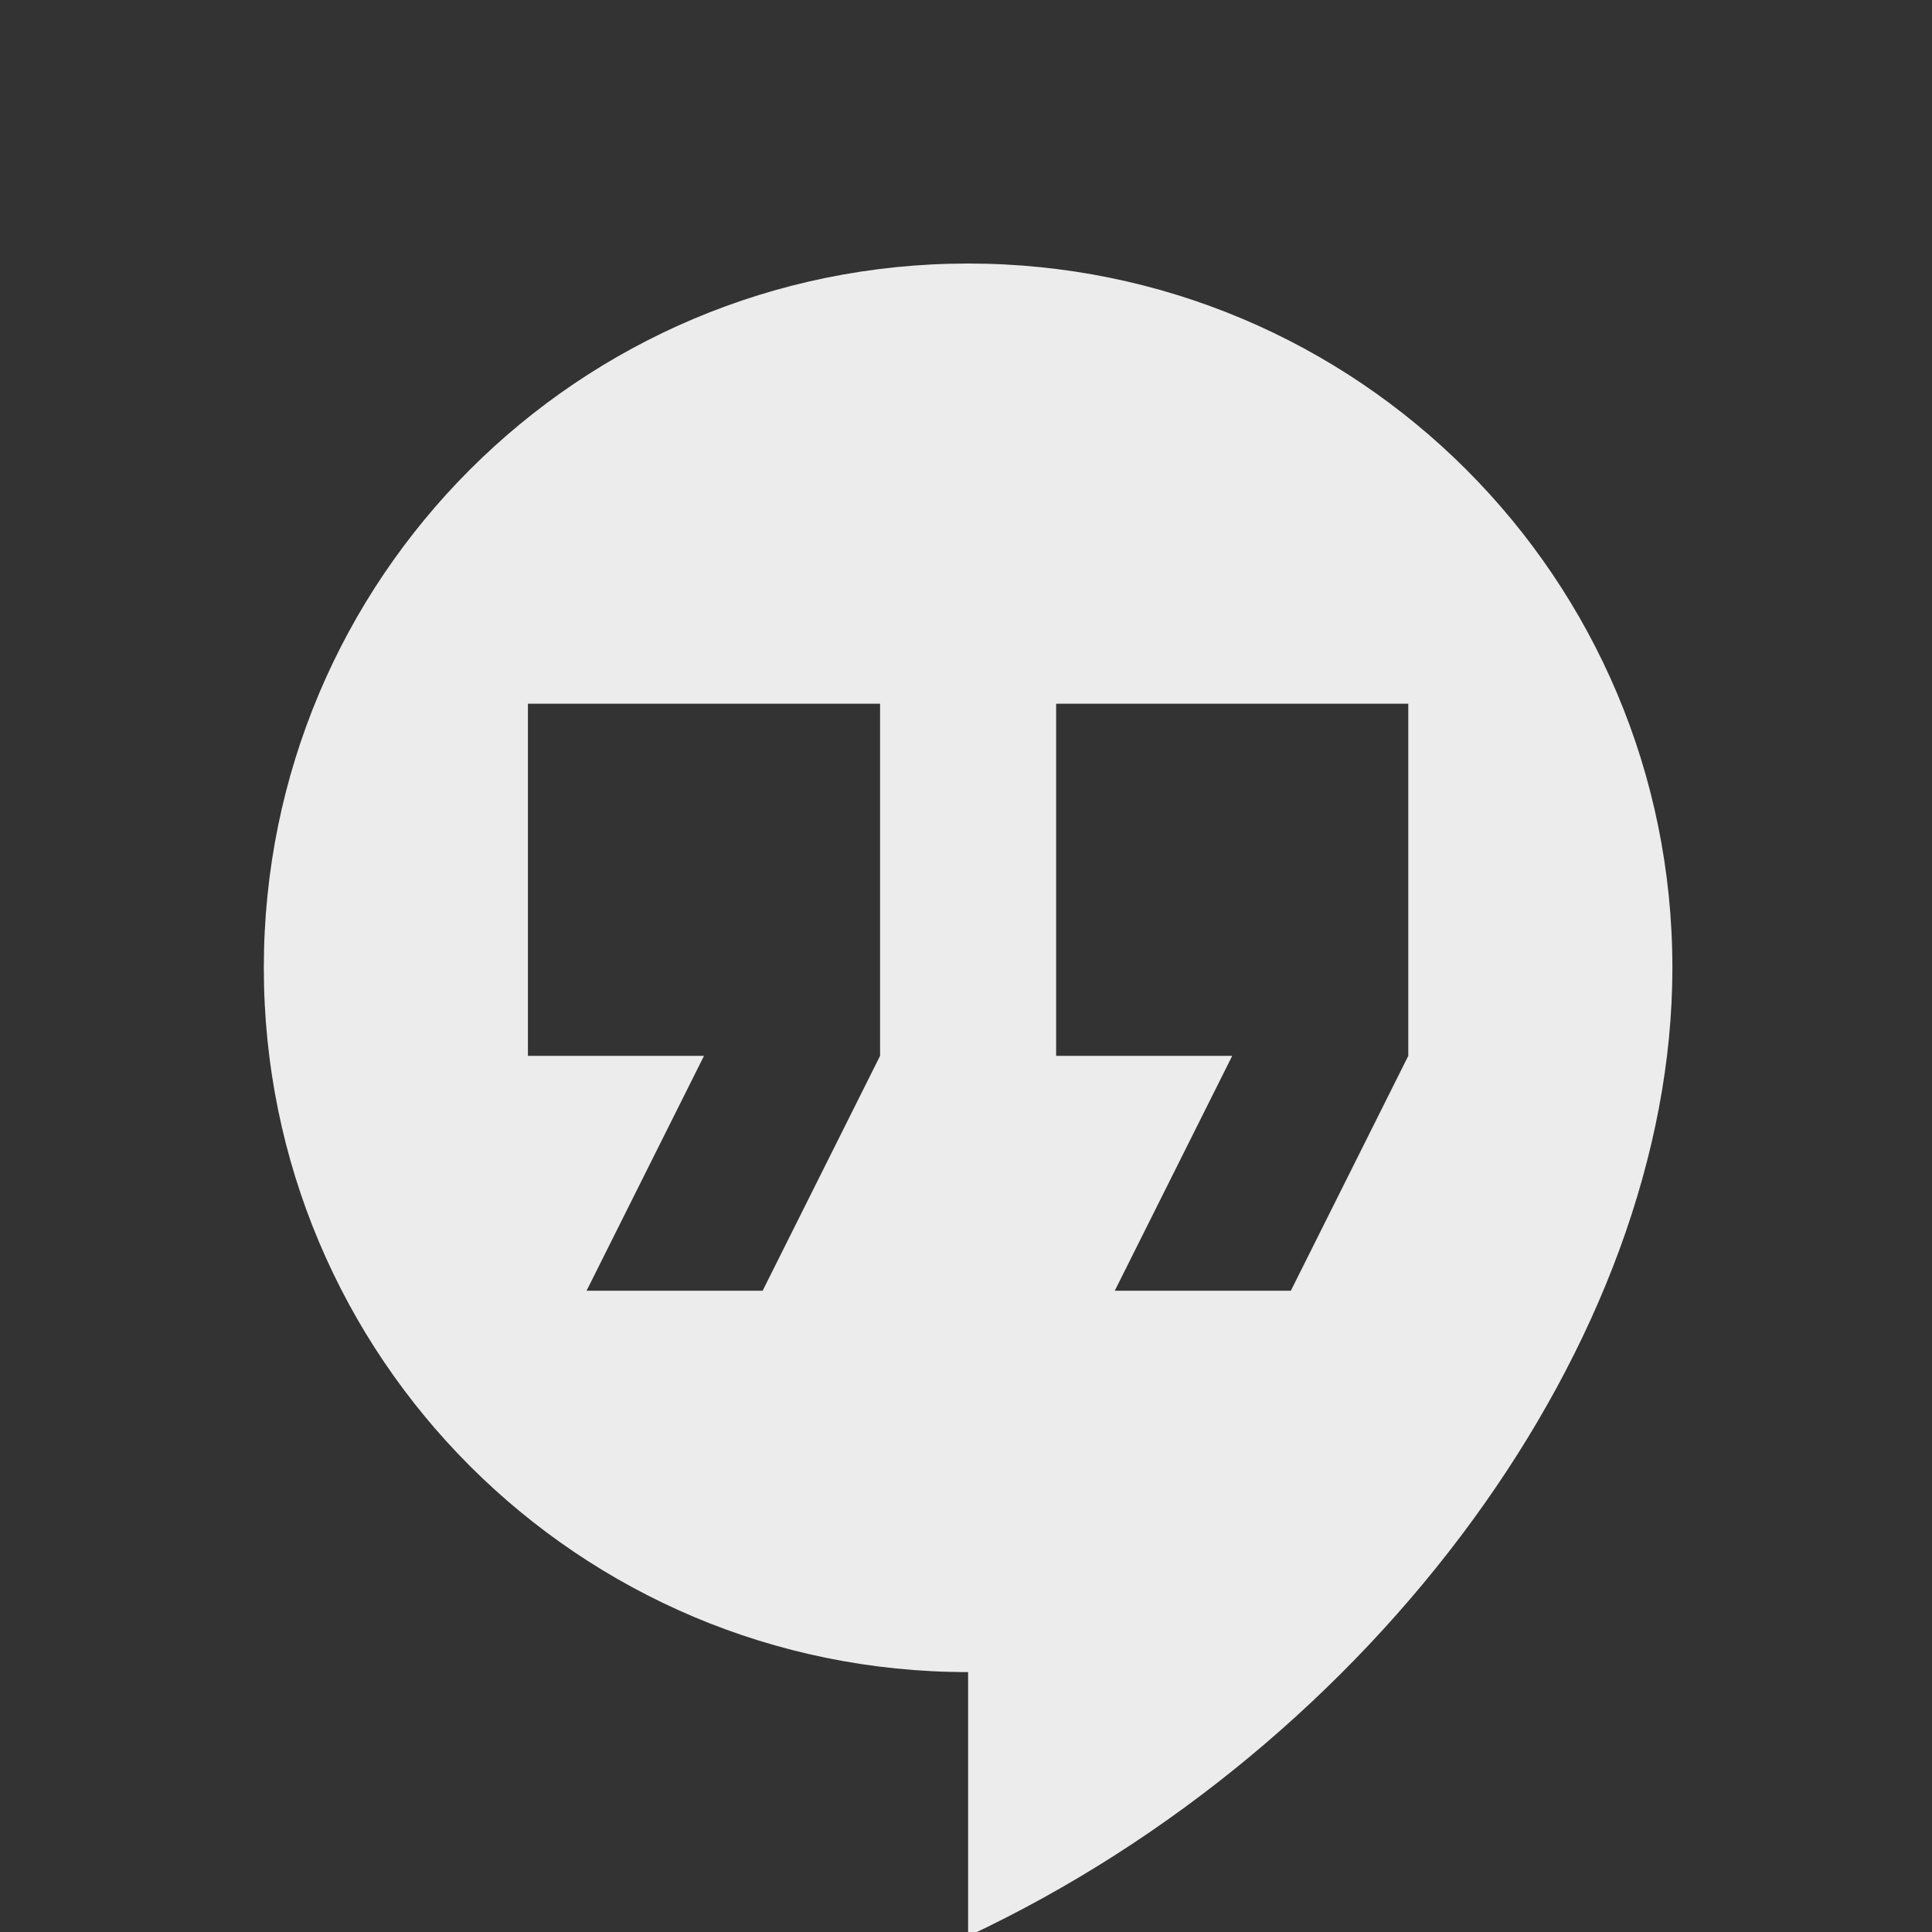 <!-- Generator: Adobe Illustrator 16.0.0, SVG Export Plug-In . SVG Version: 6.00 Build 0)  -->
<svg xmlns="http://www.w3.org/2000/svg" viewBox="0 0 22 22">
 <rect x="0" y="0" width="22" height="22" fill="#333333" stroke="none"/>
 <g transform="matrix(0.037,0,0,0.037,1.353,2.706)">
  <g>
   <path d="m 11 3 c -4.424 0 -8 3.576 -8 8 c 0 4.424 3.576 8 8 8 l 0 3 c 4.612 -2.165 8 -6.765 8 -11 c 0 -4.424 -3.576 -8 -8 -8 z m -5 5 l 4 0 l 0 4 l -1.334 2.668 l -2 0 l 1.334 -2.668 l -2 0 l 0 -4 z m 6 0 l 4 0 l 0 4 l -1.334 2.668 l -2 0 l 1.334 -2.668 l -2 0 l 0 -4 z" transform="matrix(27.094,0,0,27.094,-36.656,-73.313)" style="fill:#ececec;fill-opacity:1"/>
  </g>
 </g>
</svg>
